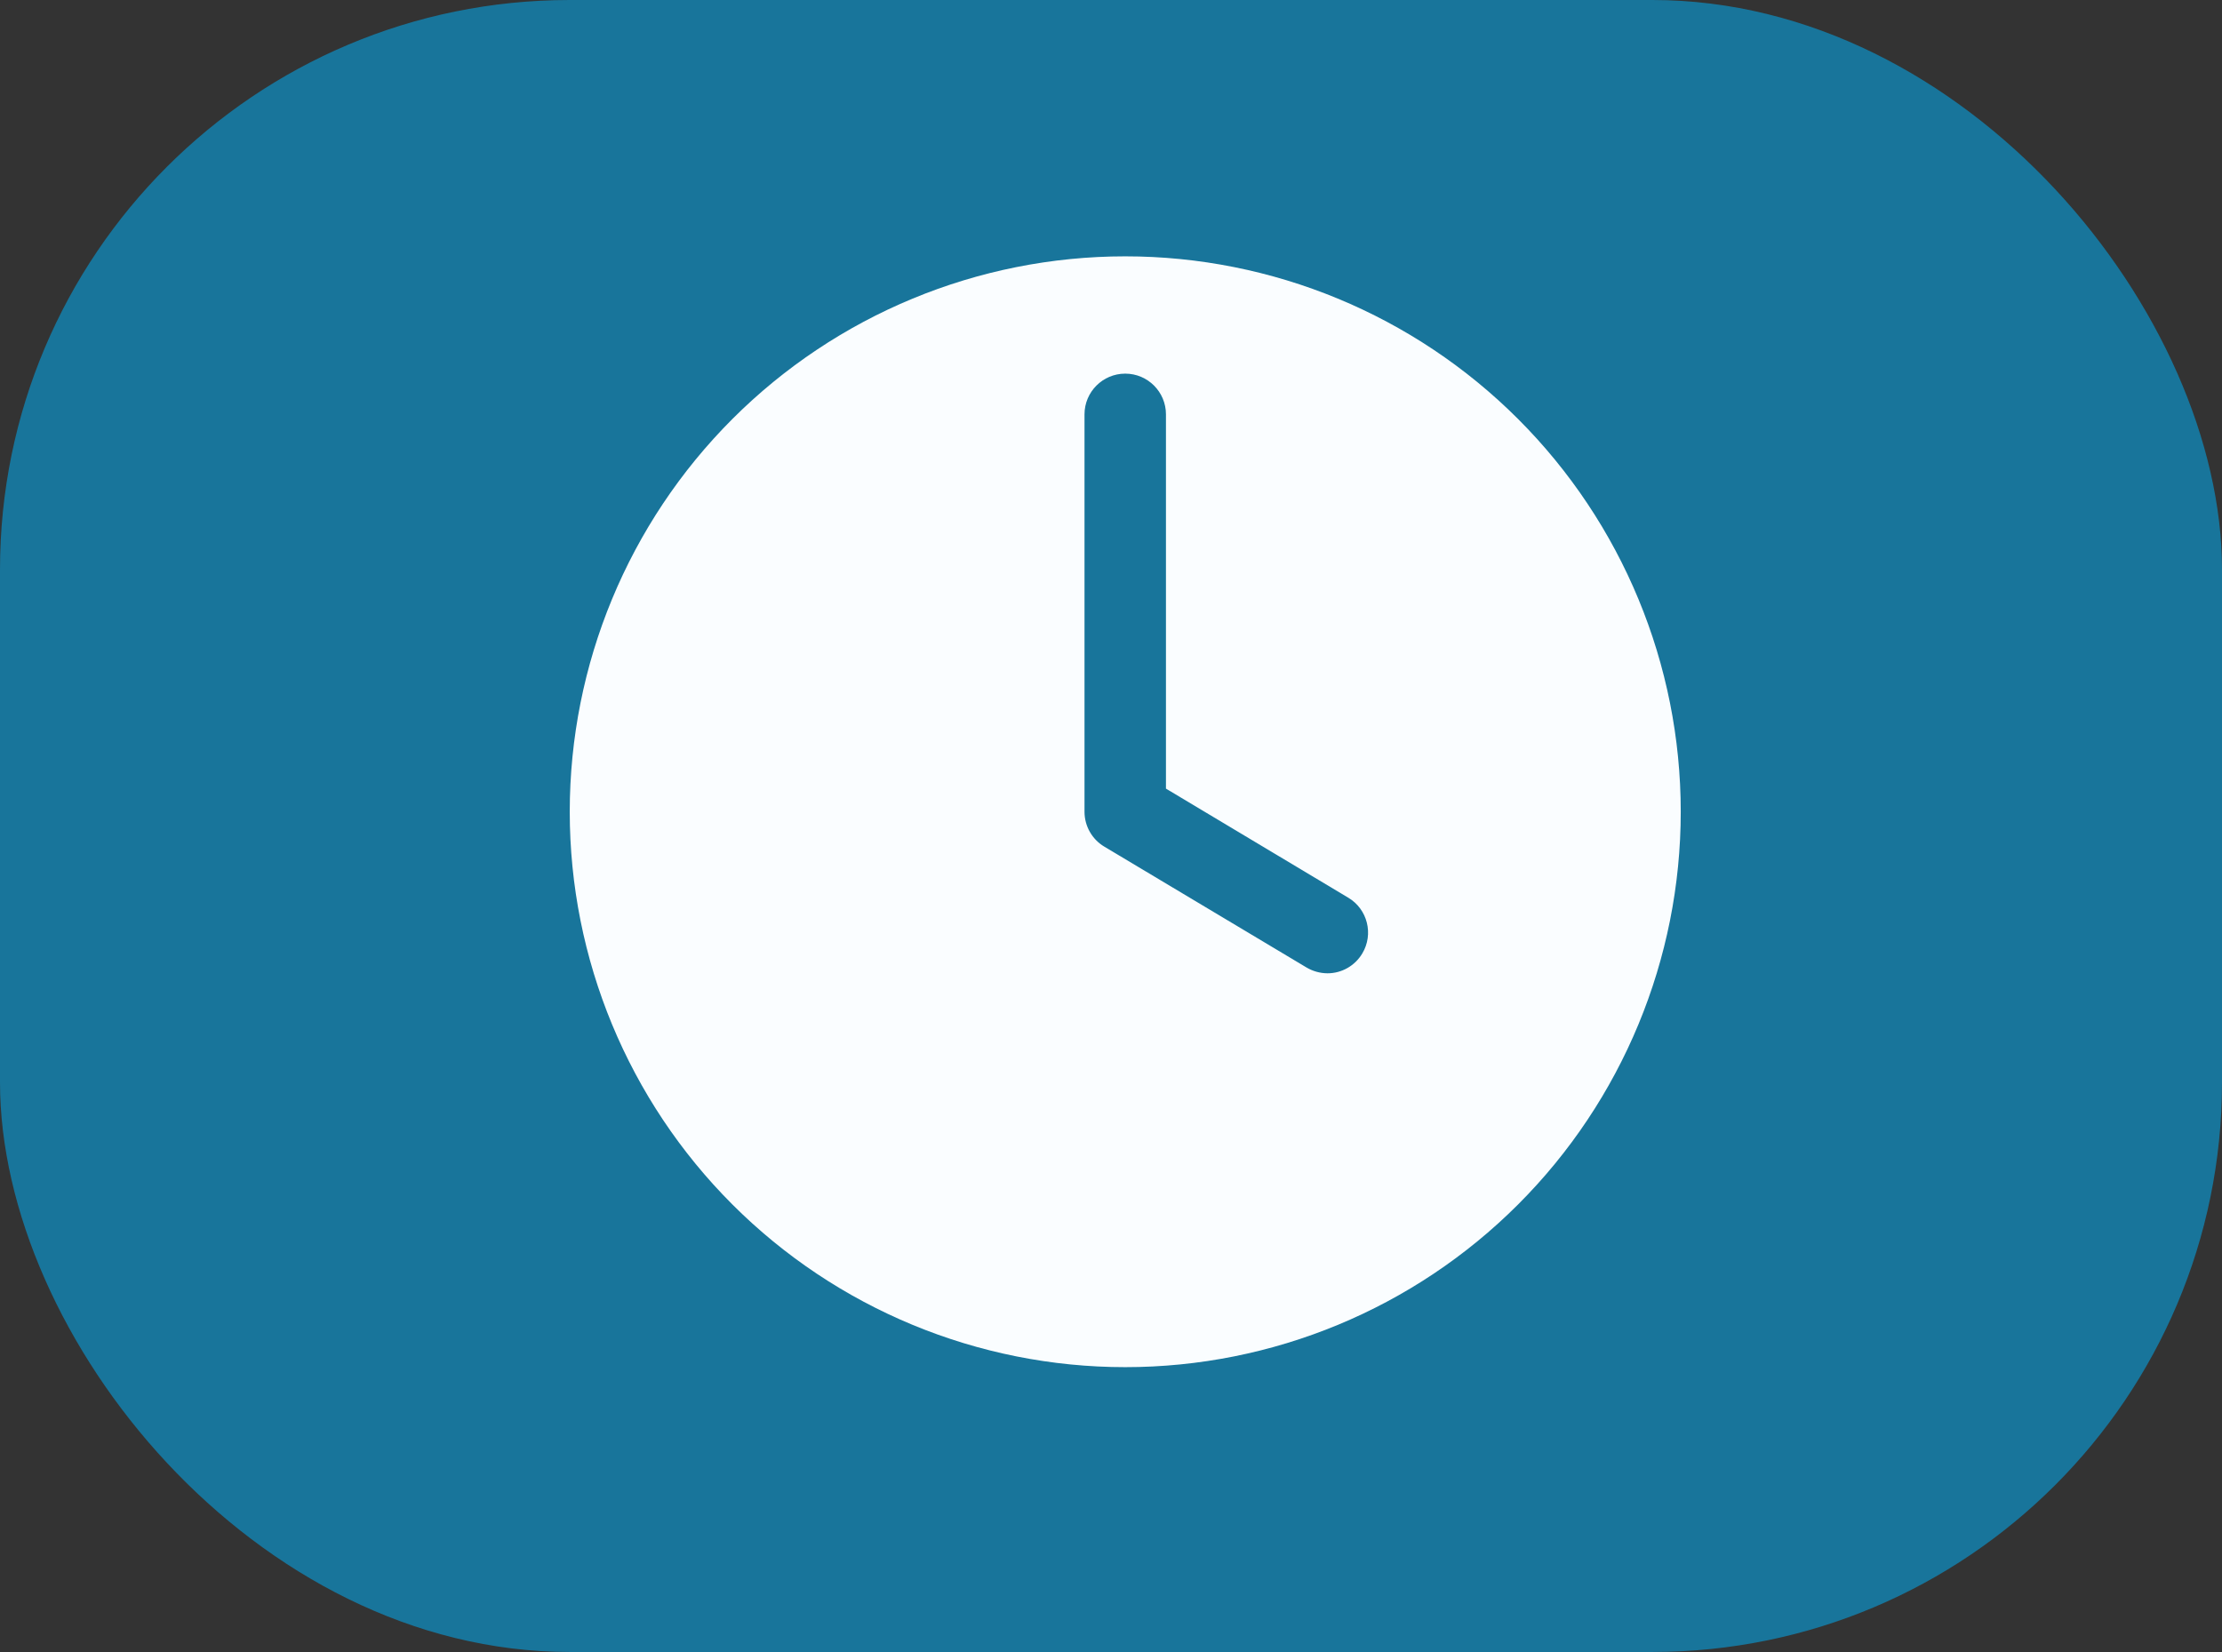 <?xml version="1.0" encoding="UTF-8"?> <svg xmlns="http://www.w3.org/2000/svg" width="78" height="58" viewBox="0 0 78 58" fill="none"><rect x="0" y="0" width="78" height="58" fill="#333333" stroke="none"/><rect width="78" height="58" rx="20" fill="#18759B"></rect><path d="M39.5 9C34.328 9 29.368 11.053 25.71 14.71C22.054 18.367 20 23.328 20 28.5C20 33.672 22.053 38.632 25.71 42.289C29.367 45.946 34.328 48 39.5 48C44.672 48 49.632 45.947 53.289 42.289C56.946 38.633 59 33.672 59 28.5C59 23.328 56.947 18.368 53.289 14.71C49.633 11.054 44.672 9 39.5 9ZM47.822 33.474C47.565 33.907 47.1 34.173 46.597 34.172C46.339 34.17 46.087 34.1 45.865 33.969L38.767 29.726C38.335 29.47 38.07 29.002 38.07 28.5V14.548C38.07 13.76 38.71 13.118 39.5 13.118C40.29 13.118 40.929 13.76 40.929 14.548V27.688L47.328 31.517C48.006 31.921 48.226 32.798 47.822 33.474Z" fill="#FAFDFF"></path></svg> 
